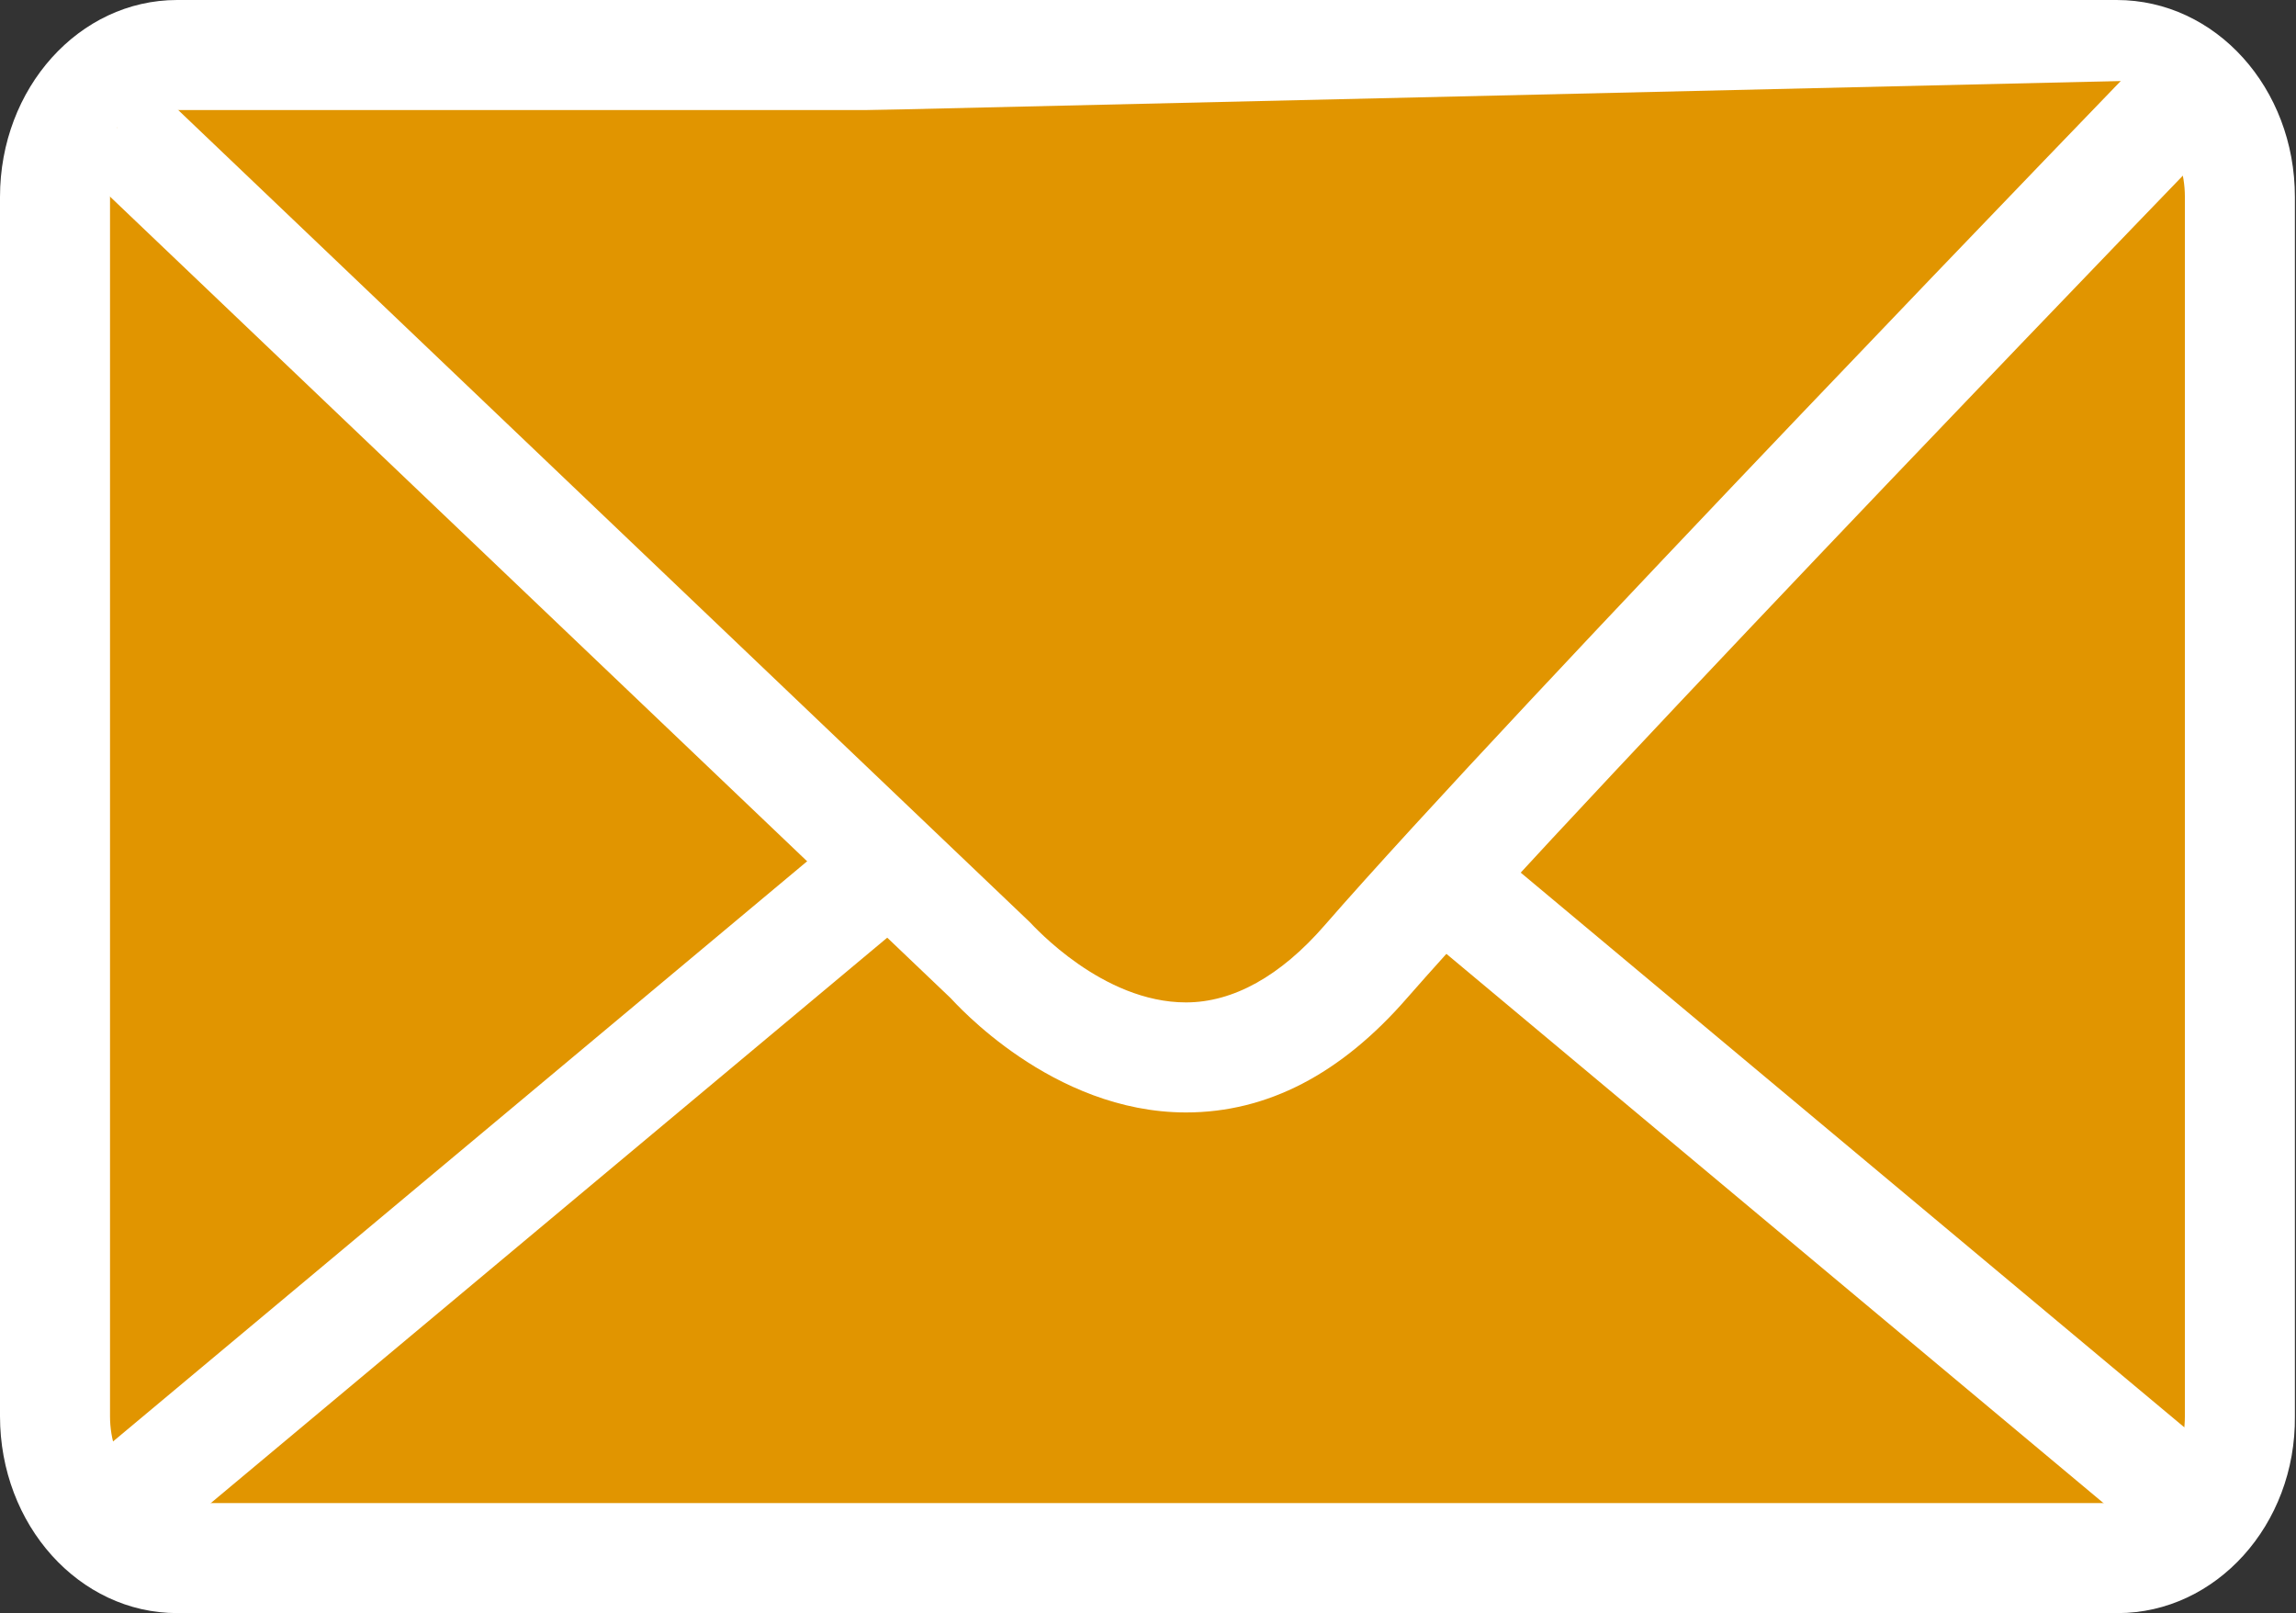 <?xml version="1.0" encoding="utf-8"?>
<!-- Generator: Adobe Illustrator 24.3.0, SVG Export Plug-In . SVG Version: 6.00 Build 0)  -->
<svg version="1.1" id="レイヤー_1" xmlns="http://www.w3.org/2000/svg" xmlns:xlink="http://www.w3.org/1999/xlink" x="0px"
	 y="0px" viewBox="0 0 20.87 14.66" style="enable-background:new 0 0 20.87 14.66;" xml:space="preserve">
<rect x="0" y="0" width="20.87" height="14.66" fill="#333333" stroke="none"/>
<style type="text/css">
	.st0{fill:#F5F0E6;}
	.st1{fill:#DCE6C8;}
	.st2{fill:#FFFFFF;}
	.st3{fill:#C9A063;}
	.st4{fill:#595757;}
	.st5{fill:none;stroke:#595757;stroke-linecap:round;stroke-linejoin:round;}
	.st6{fill:none;stroke:#595757;stroke-linecap:round;stroke-linejoin:round;stroke-dasharray:0,3.025;}
	.st7{fill:none;stroke:#595757;stroke-linecap:round;stroke-linejoin:round;stroke-dasharray:0,2.98;}
	.st8{fill:none;stroke:#595757;stroke-linecap:round;stroke-linejoin:round;stroke-dasharray:0,3.048;}
	.st9{fill:#E19500;}
	.st10{fill:none;}
	.st11{fill:#8564A9;}
	.st12{clip-path:url(#SVGID_12_);}
	.st13{fill:#A48D8B;}
	.st14{opacity:0.7;}
	.st15{fill:#956134;}
	.st16{clip-path:url(#SVGID_18_);}
	.st17{clip-path:url(#SVGID_20_);}
	.st18{clip-path:url(#SVGID_22_);}
	.st19{fill:#FFFAEF;}
	.st20{fill:none;stroke:#E19500;stroke-width:2;stroke-linecap:round;stroke-linejoin:round;}
	.st21{fill:none;stroke:#E19500;stroke-width:2;stroke-linecap:round;stroke-linejoin:round;stroke-dasharray:0,7.018;}
	.st22{fill-rule:evenodd;clip-rule:evenodd;fill:#E19500;}
	.st23{clip-path:url(#SVGID_24_);}
	.st24{fill:#FF0000;}
	.st25{fill:#169530;stroke:#169530;stroke-linecap:round;stroke-linejoin:round;stroke-miterlimit:10;}
	.st26{fill:#169530;stroke:#169530;stroke-width:0.4;stroke-linecap:round;stroke-linejoin:round;stroke-miterlimit:10;}
	.st27{fill:url(#SVGID_25_);}
	.st28{fill:#FAF7E8;}
	.st29{fill:url(#SVGID_26_);}
	.st30{clip-path:url(#SVGID_30_);}
	.st31{clip-path:url(#SVGID_32_);}
	.st32{clip-path:url(#SVGID_34_);}
	.st33{fill:#DBDCDC;}
	.st34{fill:#D88F15;}
	.st35{fill:#313232;}
	.st36{fill:#7DC9CB;}
	.st37{clip-path:url(#SVGID_38_);}
	.st38{clip-path:url(#SVGID_40_);}
	.st39{clip-path:url(#SVGID_42_);}
	.st40{clip-path:url(#SVGID_44_);}
	.st41{clip-path:url(#SVGID_46_);}
	.st42{clip-path:url(#SVGID_48_);}
	.st43{clip-path:url(#SVGID_50_);}
	.st44{fill:#208F3A;}
	.st45{fill:#FFF362;}
	.st46{fill:#169530;}
	.st47{fill:#A7C288;}
	.st48{clip-path:url(#SVGID_54_);}
	.st49{fill:url(#SVGID_55_);}
	.st50{fill:url(#SVGID_56_);}
	.st51{clip-path:url(#SVGID_58_);}
	.st52{clip-path:url(#SVGID_60_);}
	.st53{clip-path:url(#SVGID_62_);}
	.st54{clip-path:url(#SVGID_64_);}
	.st55{fill:#D7000F;}
	.st56{fill:#849BB1;}
	.st57{fill:#ECA696;}
	.st58{fill:#3A465B;}
	.st59{fill:#ECAD8F;}
	.st60{fill:#C8C9CA;}
	.st61{fill:#C47446;}
	.st62{fill:#093762;}
	.st63{fill:#212F46;}
	.st64{fill:#CED1D6;}
	.st65{fill:#9CA2AD;}
	.st66{fill:#091832;}
	.st67{fill:#B5C3D0;}
	.st68{fill:#534740;}
	.st69{fill:#645953;}
	.st70{fill:#E99B89;}
	.st71{fill:#9DAFC0;}
	.st72{fill:#6B7484;}
	.st73{fill:#B2B2B2;}
	.st74{fill:#E6EBEF;}
	.st75{fill:#6C87A1;}
	.st76{fill:#CED7E0;}
	.st77{fill:#535D6F;}
	.st78{fill:none;stroke:#FFFFFF;stroke-width:3;stroke-miterlimit:10;}
	.st79{clip-path:url(#SVGID_66_);}
	.st80{clip-path:url(#SVGID_68_);}
	.st81{fill:#169530;stroke:#169530;stroke-width:0.5;stroke-linecap:round;stroke-linejoin:round;stroke-miterlimit:10;}
	.st82{fill-rule:evenodd;clip-rule:evenodd;fill:#D7000F;}
	.st83{fill:none;stroke:#A7C288;stroke-width:0.75;stroke-linecap:round;stroke-linejoin:round;}
	.st84{clip-path:url(#SVGID_72_);}
	.st85{clip-path:url(#SVGID_74_);}
	.st86{clip-path:url(#SVGID_76_);}
	.st87{clip-path:url(#SVGID_78_);}
	.st88{clip-path:url(#SVGID_80_);}
	.st89{clip-path:url(#SVGID_82_);}
	.st90{clip-path:url(#SVGID_84_);}
	.st91{clip-path:url(#SVGID_86_);}
	.st92{clip-path:url(#SVGID_88_);}
	.st93{fill-rule:evenodd;clip-rule:evenodd;fill:none;}
	.st94{fill-rule:evenodd;clip-rule:evenodd;fill:#733D93;}
	.st95{fill:#E9E5E2;}
	.st96{clip-path:url(#SVGID_90_);}
	.st97{fill:#FCF2C2;}
	.st98{fill:#201D1E;}
	.st99{fill:#D9A673;}
	.st100{fill:#72696A;}
	.st101{fill:#433226;}
	.st102{fill:#77235E;}
	.st103{clip-path:url(#SVGID_92_);}
	.st104{clip-path:url(#SVGID_96_);}
	.st105{fill:none;stroke:#77235E;stroke-width:0.6;stroke-miterlimit:10;}
	.st106{fill:url(#SVGID_99_);}
	.st107{clip-path:url(#SVGID_101_);}
	.st108{clip-path:url(#SVGID_105_);}
	.st109{fill:none;stroke:#585757;stroke-width:0.45;stroke-miterlimit:10;}
	.st110{clip-path:url(#SVGID_119_);}
	.st111{clip-path:url(#SVGID_121_);}
	.st112{clip-path:url(#SVGID_123_);}
	.st113{clip-path:url(#SVGID_125_);}
	.st114{clip-path:url(#SVGID_127_);}
	.st115{clip-path:url(#SVGID_129_);}
</style>
<g>
	<g>
		<path class="st9" d="M20.37,12.87c0,0.71-0.5,1.29-1.12,1.29H1.61c-0.62,0-1.11-0.57-1.11-1.29V1.79C0.5,1.07,1,0.5,1.61,0.5
			h17.63c0.63,0,1.12,0.57,1.12,1.29V12.87z"/>
		<path class="st2" d="M19.25,14.66H1.61c-0.89,0-1.61-0.8-1.61-1.79V1.79C0,0.8,0.72,0,1.61,0h17.63c0.9,0,1.62,0.8,1.62,1.79
			v11.08C20.87,13.86,20.14,14.66,19.25,14.66z M1.61,1C1.28,1,1,1.35,1,1.79v11.08c0,0.43,0.28,0.79,0.61,0.79h17.63
			c0.34,0,0.62-0.35,0.62-0.79V1.79c0-0.44-0.28-0.79-0.62-0.79H1.61z"/>
	</g>
	<g>
		<path class="st9" d="M1.06,1.16l7.95,7.58c0,0,1.7,1.95,3.4,0c1.7-1.95,7.57-8.02,7.57-8.02"/>
		<path class="st2" d="M10.78,10.11C10.78,10.11,10.78,10.11,10.78,10.11c-1.22,0-2.1-1-2.14-1.04L0.72,1.52l0.69-0.72l7.95,7.58
			c0.04,0.04,0.66,0.73,1.42,0.73c0,0,0,0,0,0c0.43,0,0.86-0.24,1.26-0.7c1.69-1.94,7.35-7.79,7.59-8.04l0.72,0.7
			c-0.06,0.06-5.88,6.08-7.56,8C12.19,9.76,11.52,10.11,10.78,10.11z"/>
	</g>
	<g>
		<line class="st2" x1="1.06" y1="13.72" x2="8.06" y2="7.87"/>
		<rect x="0" y="10.3" transform="matrix(0.767 -0.641 0.641 0.767 -5.862 5.44)" class="st2" width="9.12" height="1"/>
	</g>
	<g>
		<line class="st2" x1="19.99" y1="13.72" x2="12.99" y2="7.87"/>
		<rect x="15.99" y="6.23" transform="matrix(0.641 -0.767 0.767 0.641 -2.366 16.534)" class="st2" width="1" height="9.13"/>
	</g>
</g>
</svg>
